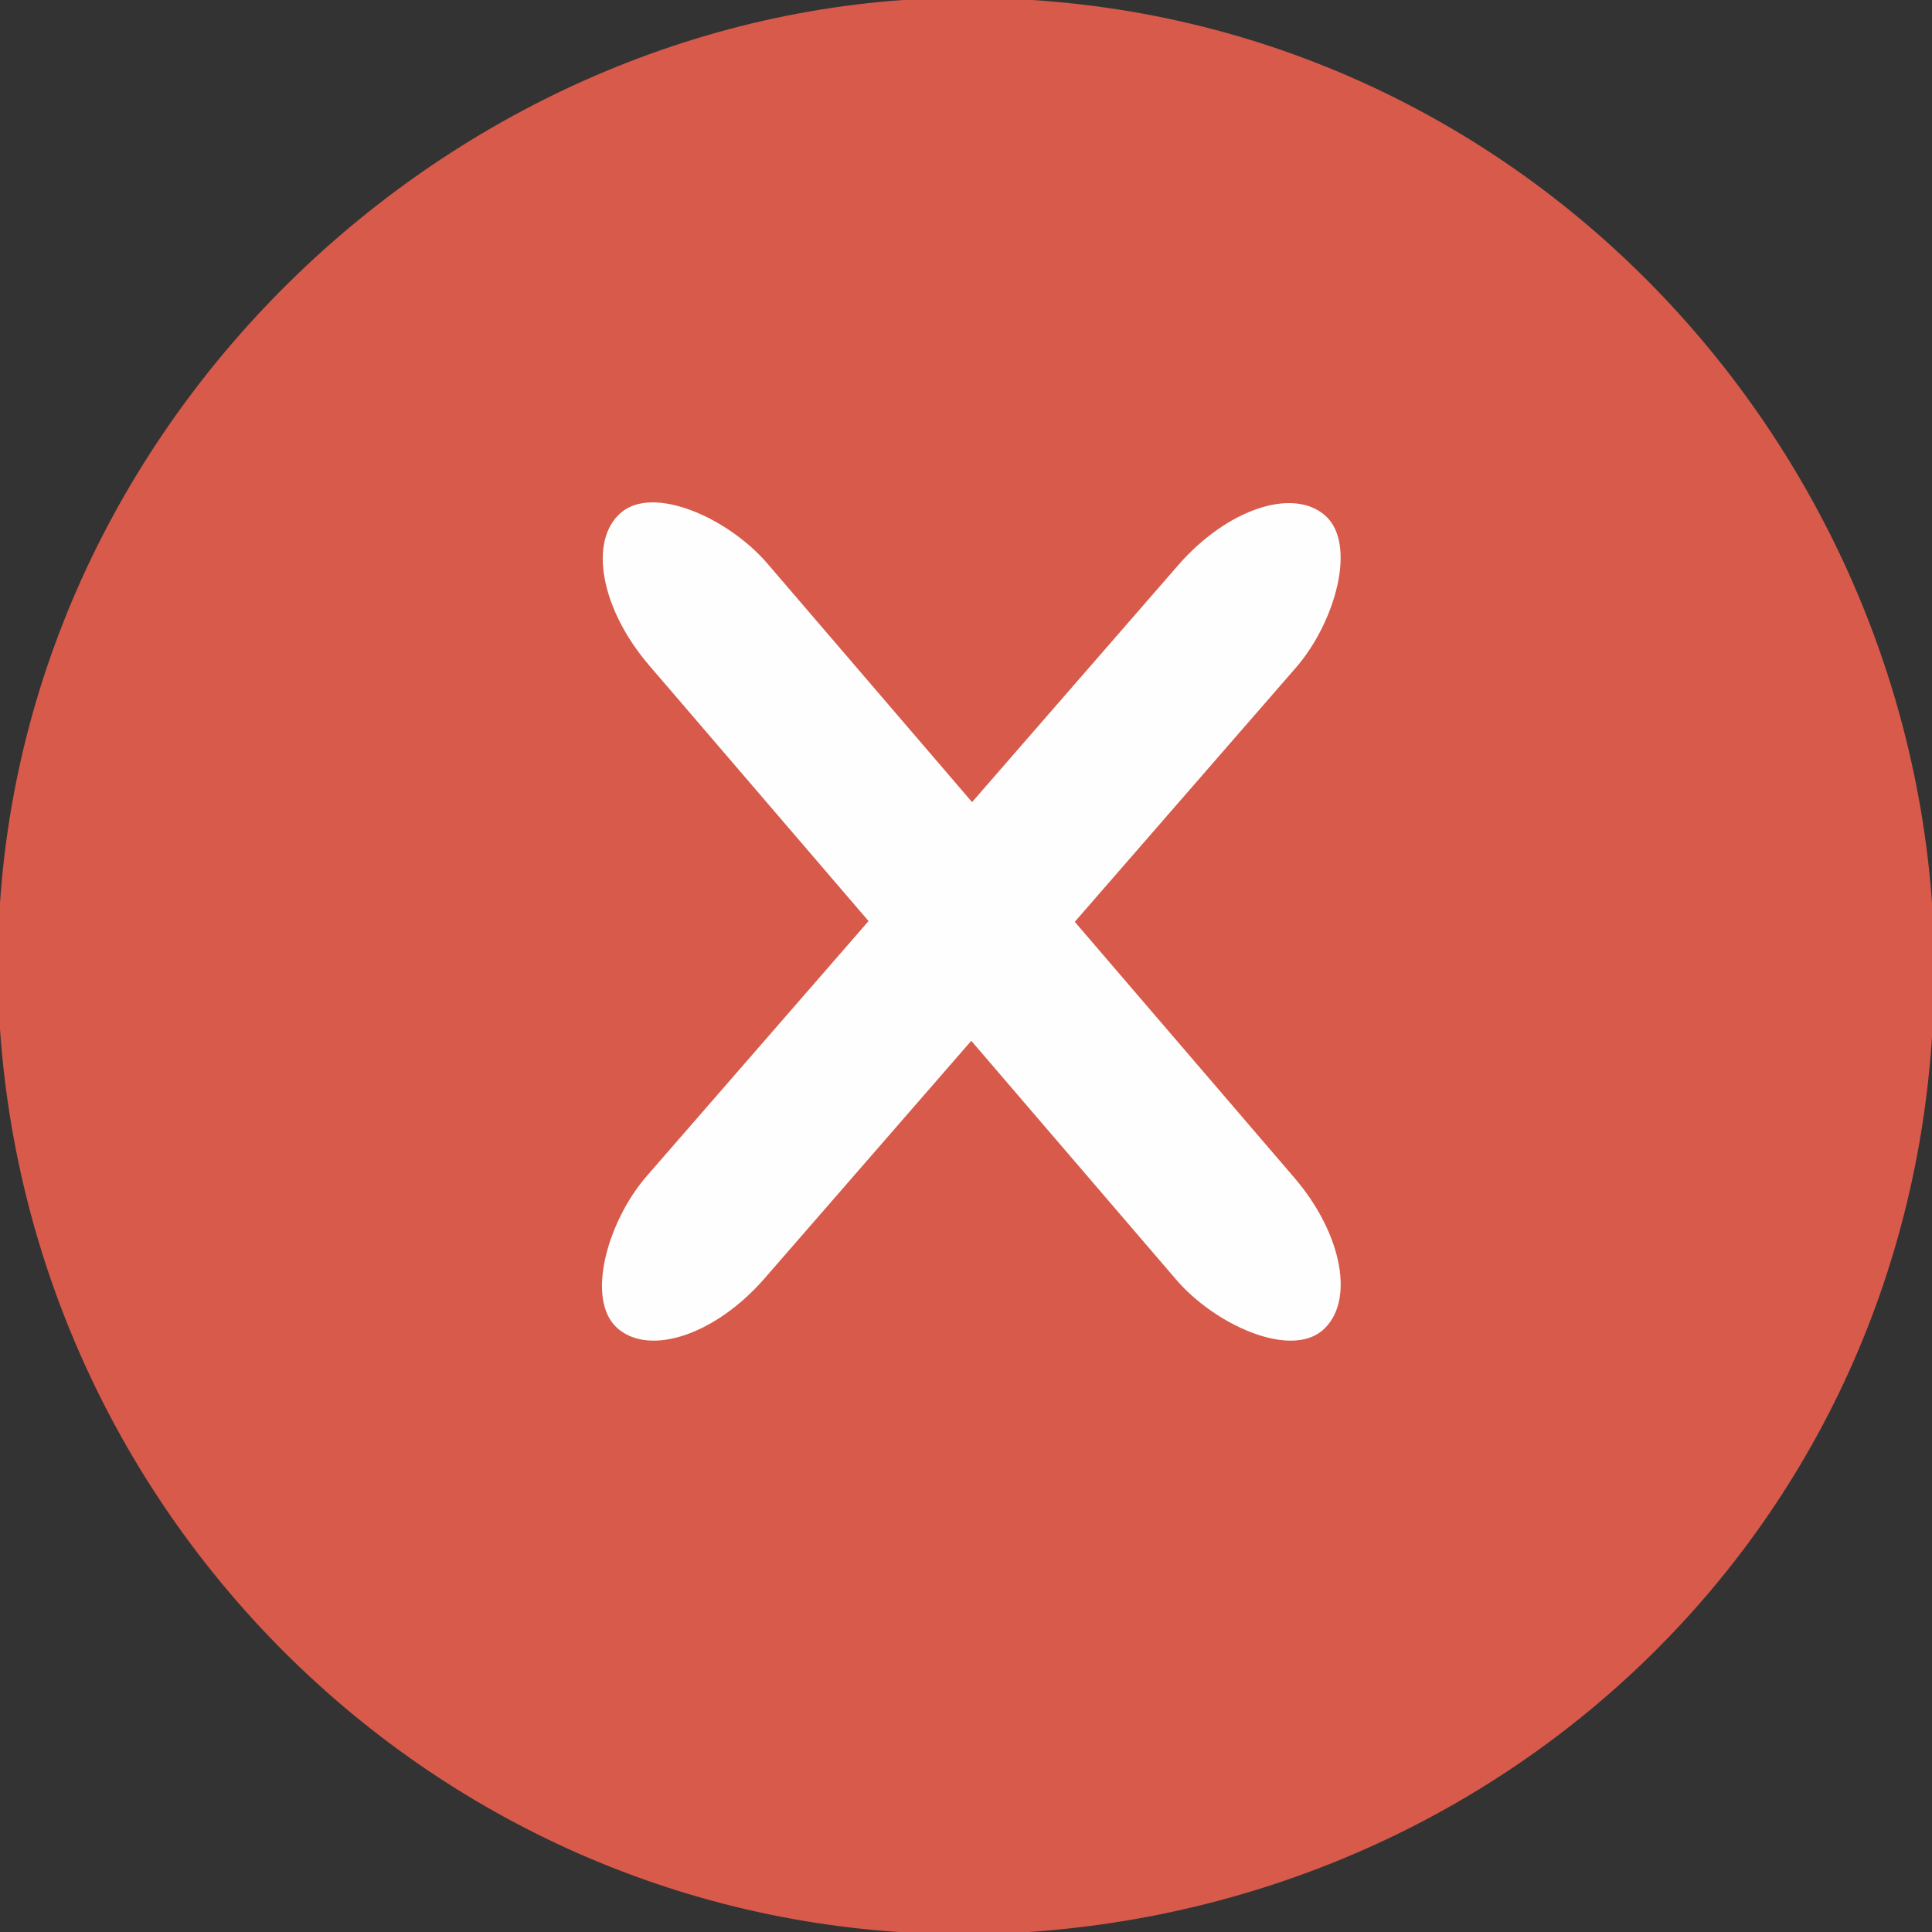 <?xml version="1.0" encoding="UTF-8"?>
<!DOCTYPE svg PUBLIC "-//W3C//DTD SVG 1.1//EN" "http://www.w3.org/Graphics/SVG/1.1/DTD/svg11.dtd">
<!-- Creator: CorelDRAW X7 -->
<svg xmlns="http://www.w3.org/2000/svg" xml:space="preserve" width="126px" height="126px" version="1.1" style="shape-rendering:geometricPrecision; text-rendering:geometricPrecision; image-rendering:optimizeQuality; fill-rule:evenodd; clip-rule:evenodd"
viewBox="0 0 107 107"
 xmlns:xlink="http://www.w3.org/1999/xlink">
 <rect x="0" y="0" width="107" height="107" fill="#333333" stroke="none"/>
 <defs>
  <style type="text/css">
   <![CDATA[
    .fil1 {fill:#FEFEFE}
    .fil0 {fill:#D75A4A}
   ]]>
  </style>
 </defs>
 <g id="Camada_x0020_1">
  <path class="fil0" d="M50 0c-28,2 -52,27 -50,57 2,29 27,52 57,50 29,-2 52,-26 50,-57 -2,-28 -26,-52 -57,-50z"/>
  <rect class="fil1" transform="matrix(0.704 -0.604 0.604 0.704 31.111 31.207)" width="9.316" height="64.327" rx="8" ry="8"/>
  <rect class="fil1" transform="matrix(0.7 0.609 -0.609 0.7 70.121 25.705)" width="9.316" height="64.327" rx="8" ry="8"/>
 </g>
</svg>
